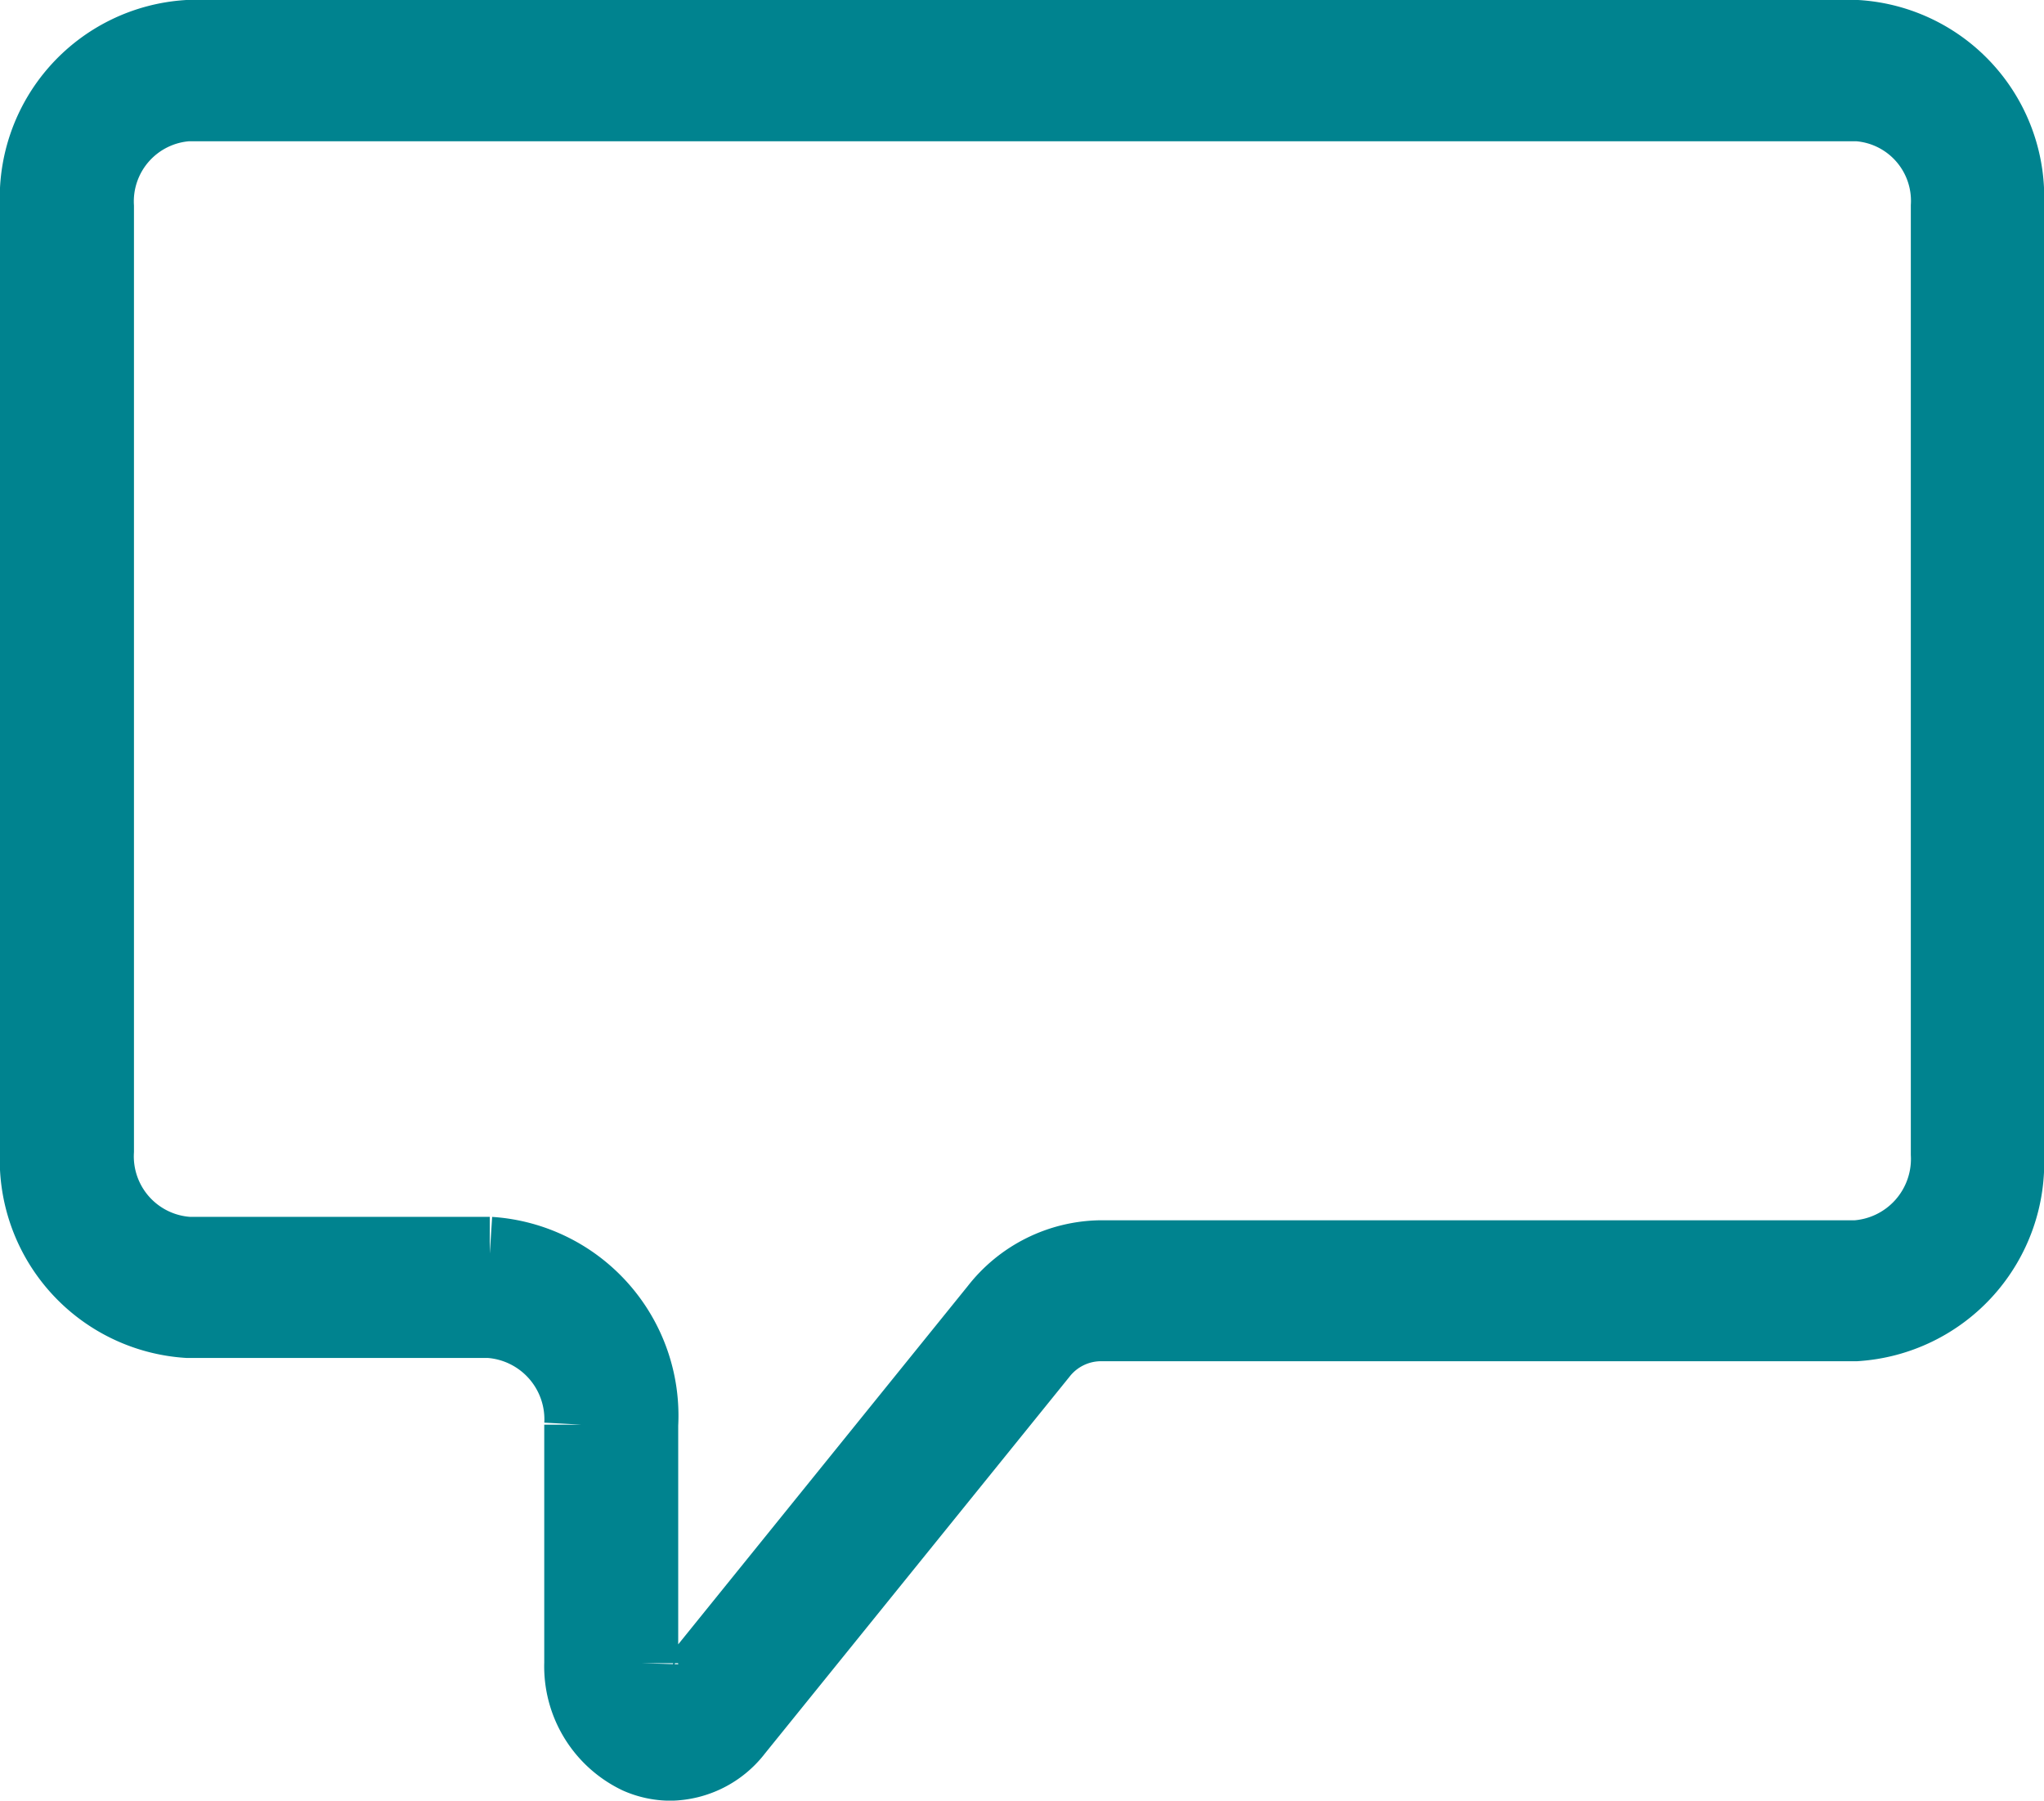 <svg xmlns="http://www.w3.org/2000/svg" xmlns:xlink="http://www.w3.org/1999/xlink" width="20.75" height="18.281" viewBox="0 0 20.75 18.281">
  <defs>
    <clipPath id="clip-path">
      <rect width="20.75" height="18.281" fill="none"/>
    </clipPath>
  </defs>
  <g id="Language_2" data-name="Language – 2" clip-path="url(#clip-path)">
    <path id="Path_1063" data-name="Path 1063" d="M132.279,169.462a.819.819,0,0,1-.329-.07,1.018,1.018,0,0,1-.578-.951v-2.422a1,1,0,0,0-.932-1.052h-3.061a1.64,1.64,0,0,1-1.532-1.727v-9.586a1.637,1.637,0,0,1,1.528-1.724h16.949a1.631,1.631,0,0,1,1.523,1.717v9.624A1.644,1.644,0,0,1,144.312,165H136.64a.781.781,0,0,0-.605.3l-3.091,3.824A.857.857,0,0,1,132.279,169.462Zm-4.9-16.848a.988.988,0,0,0-.922,1.04v9.586a.991.991,0,0,0,.926,1.044h3.061a1.647,1.647,0,0,1,1.538,1.735v2.422a.338.338,0,0,0,.191.314.276.276,0,0,0,.328-.087l3.09-3.824a1.36,1.36,0,0,1,1.053-.525h7.672a1,1,0,0,0,.929-1.047v-9.624a.982.982,0,0,0-.917-1.034Z" transform="translate(-125.472 -151.555)" fill="#00838f" stroke="#00838f" stroke-width="0.75"/>
  </g>
</svg>
